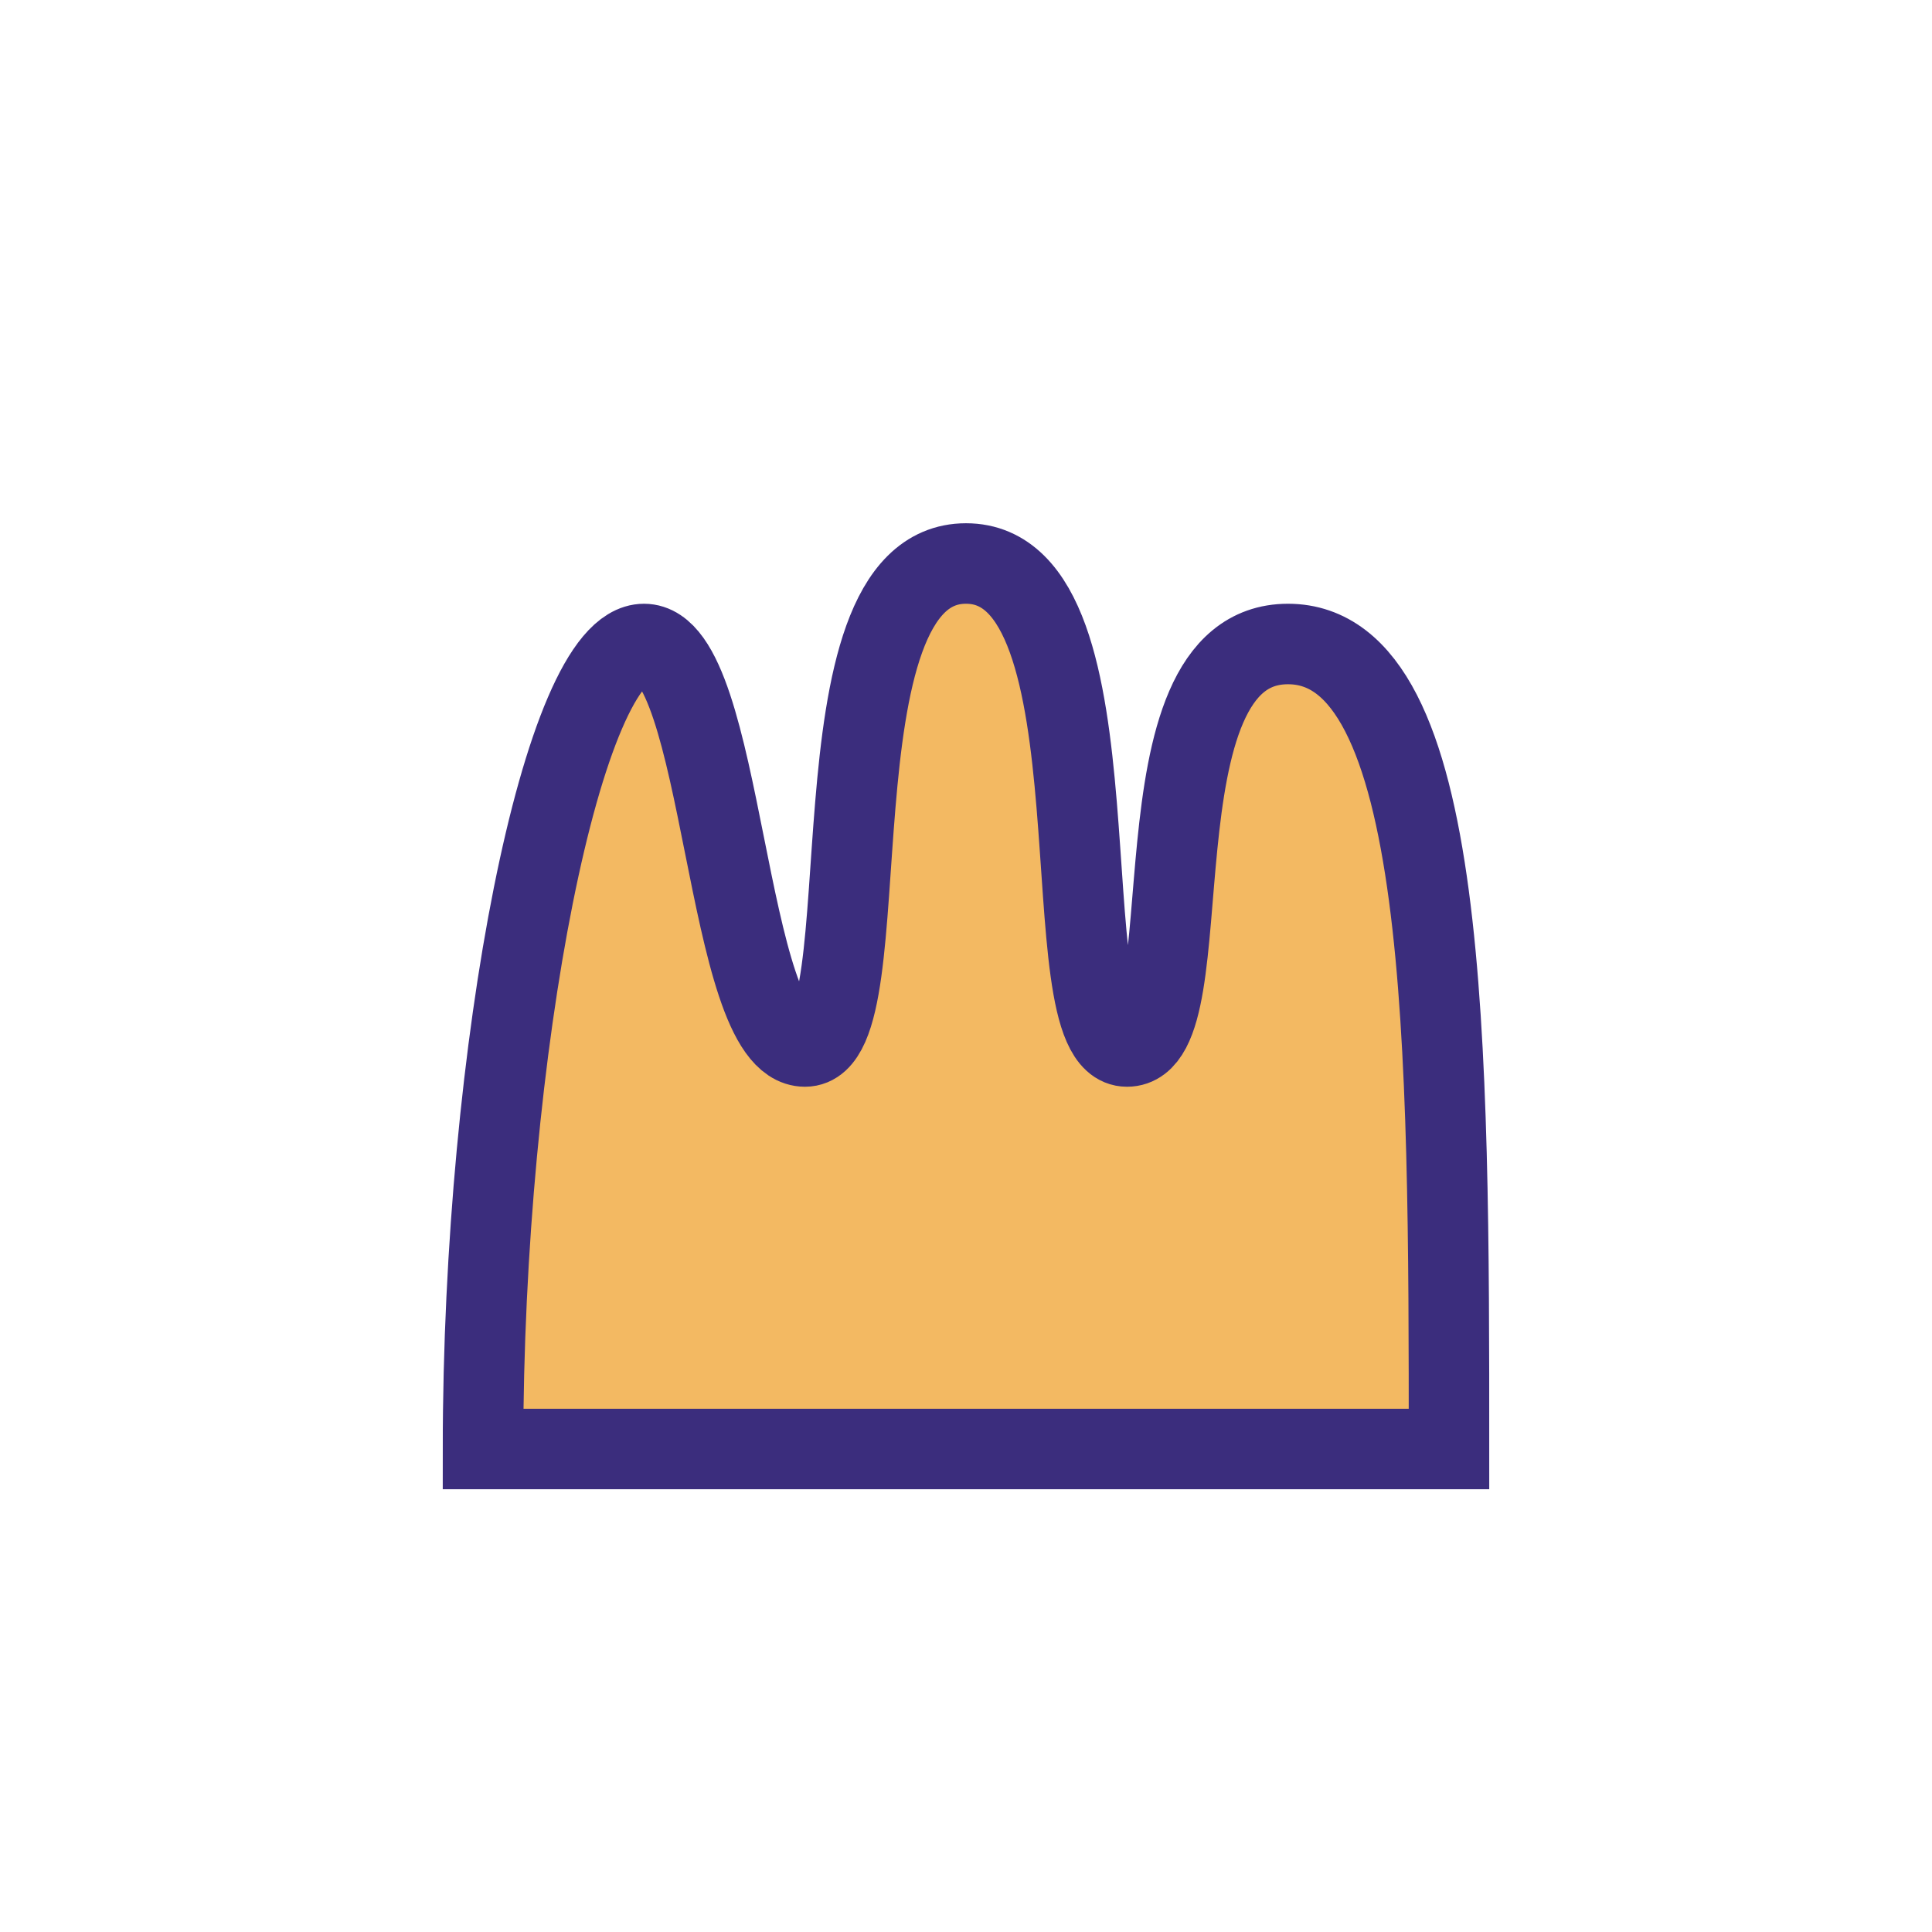 <?xml version="1.0" encoding="UTF-8"?>
<svg xmlns="http://www.w3.org/2000/svg" width="24" height="24" viewBox="0 0 24 24"><path d="M6 18c0-5 1-10 2-10s1 5 2 5 0-6 2-6 1 6 2 6 0-5 2-5 2 5 2 10H6z" fill="#F3B962" stroke="#3B2D7D" stroke-width="1"/></svg>
